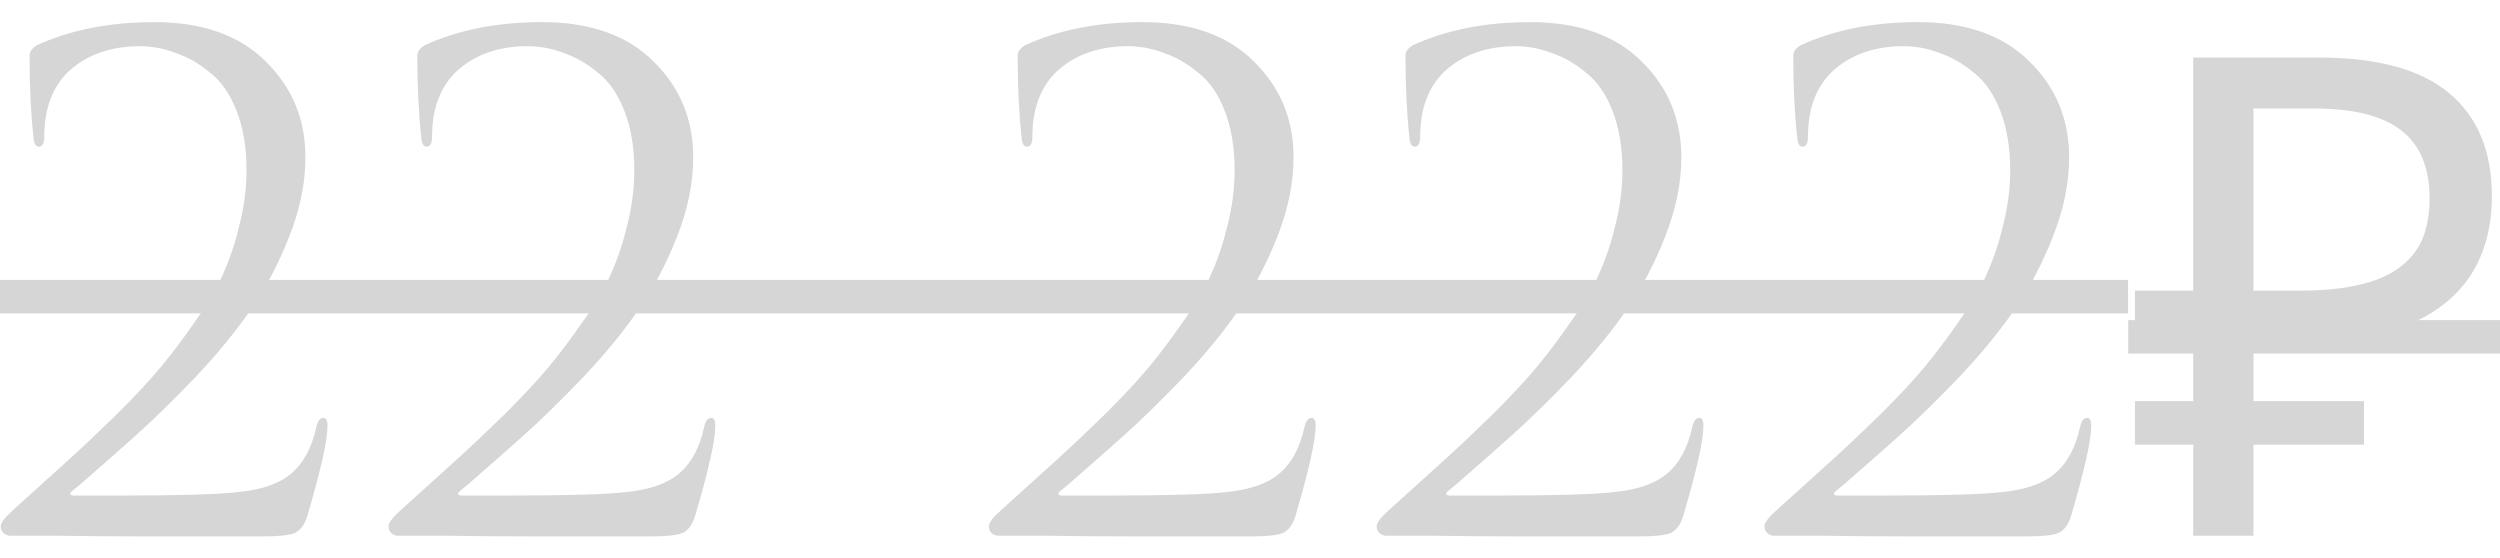 <?xml version="1.0" encoding="UTF-8"?> <svg xmlns="http://www.w3.org/2000/svg" width="112" height="25" viewBox="0 0 112 25" fill="none"> <path d="M11.823 24.03C9.523 24.03 7.713 24.03 6.393 24.03C5.073 24.03 3.793 24.02 2.553 24C1.313 24 0.613 24 0.453 24C0.353 24 0.253 23.96 0.153 23.88C0.073 23.8 0.033 23.7 0.033 23.58C0.033 23.42 0.213 23.18 0.573 22.86C1.613 21.92 2.443 21.17 3.063 20.61C3.683 20.05 4.413 19.36 5.253 18.54C6.093 17.7 6.753 16.99 7.233 16.41C7.713 15.83 8.223 15.15 8.763 14.37C9.323 13.59 9.743 12.87 10.023 12.21C10.323 11.53 10.563 10.8 10.743 10.02C10.943 9.22 11.043 8.42 11.043 7.62C11.043 6.6 10.893 5.71 10.593 4.95C10.293 4.19 9.893 3.62 9.393 3.24C8.913 2.84 8.403 2.55 7.863 2.37C7.343 2.17 6.813 2.07 6.273 2.07C4.953 2.07 3.883 2.45 3.063 3.21C2.343 3.91 1.983 4.88 1.983 6.12C1.983 6.42 1.903 6.57 1.743 6.57C1.603 6.57 1.523 6.44 1.503 6.18C1.383 5.1 1.323 3.87 1.323 2.49C1.323 2.33 1.423 2.18 1.623 2.04C3.143 1.34 4.903 0.99 6.903 0.99C9.063 0.99 10.733 1.58 11.913 2.76C13.093 3.92 13.683 5.35 13.683 7.05C13.683 8.19 13.443 9.37 12.963 10.59C12.483 11.81 11.903 12.91 11.223 13.89C10.563 14.85 9.733 15.86 8.733 16.92C7.733 17.96 6.853 18.82 6.093 19.5C5.333 20.18 4.493 20.92 3.573 21.72C3.433 21.84 3.323 21.93 3.243 21.99C3.163 22.05 3.133 22.1 3.153 22.14C3.173 22.18 3.223 22.2 3.303 22.2H5.493C8.013 22.2 9.723 22.15 10.623 22.05C11.703 21.95 12.513 21.67 13.053 21.21C13.593 20.75 13.963 20.07 14.163 19.17C14.223 18.87 14.333 18.72 14.493 18.72C14.613 18.72 14.673 18.84 14.673 19.08C14.673 19.72 14.373 21.06 13.773 23.1C13.653 23.5 13.463 23.76 13.203 23.88C12.943 23.98 12.483 24.03 11.823 24.03ZM29.196 24.03C26.896 24.03 25.086 24.03 23.766 24.03C22.446 24.03 21.166 24.02 19.926 24C18.686 24 17.986 24 17.826 24C17.726 24 17.626 23.96 17.526 23.88C17.446 23.8 17.406 23.7 17.406 23.58C17.406 23.42 17.586 23.18 17.946 22.86C18.986 21.92 19.816 21.17 20.436 20.61C21.056 20.05 21.786 19.36 22.626 18.54C23.466 17.7 24.126 16.99 24.606 16.41C25.086 15.83 25.596 15.15 26.136 14.37C26.696 13.59 27.116 12.87 27.396 12.21C27.696 11.53 27.936 10.8 28.116 10.02C28.316 9.22 28.416 8.42 28.416 7.62C28.416 6.6 28.266 5.71 27.966 4.95C27.666 4.19 27.266 3.62 26.766 3.24C26.286 2.84 25.776 2.55 25.236 2.37C24.716 2.17 24.186 2.07 23.646 2.07C22.326 2.07 21.256 2.45 20.436 3.21C19.716 3.91 19.356 4.88 19.356 6.12C19.356 6.42 19.276 6.57 19.116 6.57C18.976 6.57 18.896 6.44 18.876 6.18C18.756 5.1 18.696 3.87 18.696 2.49C18.696 2.33 18.796 2.18 18.996 2.04C20.516 1.34 22.276 0.99 24.276 0.99C26.436 0.99 28.106 1.58 29.286 2.76C30.466 3.92 31.056 5.35 31.056 7.05C31.056 8.19 30.816 9.37 30.336 10.59C29.856 11.81 29.276 12.91 28.596 13.89C27.936 14.85 27.106 15.86 26.106 16.92C25.106 17.96 24.226 18.82 23.466 19.5C22.706 20.18 21.866 20.92 20.946 21.72C20.806 21.84 20.696 21.93 20.616 21.99C20.536 22.05 20.506 22.1 20.526 22.14C20.546 22.18 20.596 22.2 20.676 22.2H22.866C25.386 22.2 27.096 22.15 27.996 22.05C29.076 21.95 29.886 21.67 30.426 21.21C30.966 20.75 31.336 20.07 31.536 19.17C31.596 18.87 31.706 18.72 31.866 18.72C31.986 18.72 32.046 18.84 32.046 19.08C32.046 19.72 31.746 21.06 31.146 23.1C31.026 23.5 30.836 23.76 30.576 23.88C30.316 23.98 29.856 24.03 29.196 24.03ZM56.091 24.03C53.791 24.03 51.981 24.03 50.661 24.03C49.341 24.03 48.061 24.02 46.821 24C45.581 24 44.881 24 44.721 24C44.621 24 44.521 23.96 44.421 23.88C44.341 23.8 44.301 23.7 44.301 23.58C44.301 23.42 44.481 23.18 44.841 22.86C45.881 21.92 46.711 21.17 47.331 20.61C47.951 20.05 48.681 19.36 49.521 18.54C50.361 17.7 51.021 16.99 51.501 16.41C51.981 15.83 52.491 15.15 53.031 14.37C53.591 13.59 54.011 12.87 54.291 12.21C54.591 11.53 54.831 10.8 55.011 10.02C55.211 9.22 55.311 8.42 55.311 7.62C55.311 6.6 55.161 5.71 54.861 4.95C54.561 4.19 54.161 3.62 53.661 3.24C53.181 2.84 52.671 2.55 52.131 2.37C51.611 2.17 51.081 2.07 50.541 2.07C49.221 2.07 48.151 2.45 47.331 3.21C46.611 3.91 46.251 4.88 46.251 6.12C46.251 6.42 46.171 6.57 46.011 6.57C45.871 6.57 45.791 6.44 45.771 6.18C45.651 5.1 45.591 3.87 45.591 2.49C45.591 2.33 45.691 2.18 45.891 2.04C47.411 1.34 49.171 0.99 51.171 0.99C53.331 0.99 55.001 1.58 56.181 2.76C57.361 3.92 57.951 5.35 57.951 7.05C57.951 8.19 57.711 9.37 57.231 10.59C56.751 11.81 56.171 12.91 55.491 13.89C54.831 14.85 54.001 15.86 53.001 16.92C52.001 17.96 51.121 18.82 50.361 19.5C49.601 20.18 48.761 20.92 47.841 21.72C47.701 21.84 47.591 21.93 47.511 21.99C47.431 22.05 47.401 22.1 47.421 22.14C47.441 22.18 47.491 22.2 47.571 22.2H49.761C52.281 22.2 53.991 22.15 54.891 22.05C55.971 21.95 56.781 21.67 57.321 21.21C57.861 20.75 58.231 20.07 58.431 19.17C58.491 18.87 58.601 18.72 58.761 18.72C58.881 18.72 58.941 18.84 58.941 19.08C58.941 19.72 58.641 21.06 58.041 23.1C57.921 23.5 57.731 23.76 57.471 23.88C57.211 23.98 56.751 24.03 56.091 24.03ZM73.464 24.03C71.164 24.03 69.354 24.03 68.034 24.03C66.714 24.03 65.434 24.02 64.194 24C62.954 24 62.254 24 62.094 24C61.994 24 61.894 23.96 61.794 23.88C61.714 23.8 61.674 23.7 61.674 23.58C61.674 23.42 61.854 23.18 62.214 22.86C63.254 21.92 64.084 21.17 64.704 20.61C65.324 20.05 66.054 19.36 66.894 18.54C67.734 17.7 68.394 16.99 68.874 16.41C69.354 15.83 69.864 15.15 70.404 14.37C70.964 13.59 71.384 12.87 71.664 12.21C71.964 11.53 72.204 10.8 72.384 10.02C72.584 9.22 72.684 8.42 72.684 7.62C72.684 6.6 72.534 5.71 72.234 4.95C71.934 4.19 71.534 3.62 71.034 3.24C70.554 2.84 70.044 2.55 69.504 2.37C68.984 2.17 68.454 2.07 67.914 2.07C66.594 2.07 65.524 2.45 64.704 3.21C63.984 3.91 63.624 4.88 63.624 6.12C63.624 6.42 63.544 6.57 63.384 6.57C63.244 6.57 63.164 6.44 63.144 6.18C63.024 5.1 62.964 3.87 62.964 2.49C62.964 2.33 63.064 2.18 63.264 2.04C64.784 1.34 66.544 0.99 68.544 0.99C70.704 0.99 72.374 1.58 73.554 2.76C74.734 3.92 75.324 5.35 75.324 7.05C75.324 8.19 75.084 9.37 74.604 10.59C74.124 11.81 73.544 12.91 72.864 13.89C72.204 14.85 71.374 15.86 70.374 16.92C69.374 17.96 68.494 18.82 67.734 19.5C66.974 20.18 66.134 20.92 65.214 21.72C65.074 21.84 64.964 21.93 64.884 21.99C64.804 22.05 64.774 22.1 64.794 22.14C64.814 22.18 64.864 22.2 64.944 22.2H67.134C69.654 22.2 71.364 22.15 72.264 22.05C73.344 21.95 74.154 21.67 74.694 21.21C75.234 20.75 75.604 20.07 75.804 19.17C75.864 18.87 75.974 18.72 76.134 18.72C76.254 18.72 76.314 18.84 76.314 19.08C76.314 19.72 76.014 21.06 75.414 23.1C75.294 23.5 75.104 23.76 74.844 23.88C74.584 23.98 74.124 24.03 73.464 24.03ZM90.837 24.03C88.537 24.03 86.727 24.03 85.407 24.03C84.087 24.03 82.807 24.02 81.567 24C80.327 24 79.627 24 79.467 24C79.367 24 79.267 23.96 79.167 23.88C79.087 23.8 79.047 23.7 79.047 23.58C79.047 23.42 79.227 23.18 79.587 22.86C80.627 21.92 81.457 21.17 82.077 20.61C82.697 20.05 83.427 19.36 84.267 18.54C85.107 17.7 85.767 16.99 86.247 16.41C86.727 15.83 87.237 15.15 87.777 14.37C88.337 13.59 88.757 12.87 89.037 12.21C89.337 11.53 89.577 10.8 89.757 10.02C89.957 9.22 90.057 8.42 90.057 7.62C90.057 6.6 89.907 5.71 89.607 4.95C89.307 4.19 88.907 3.62 88.407 3.24C87.927 2.84 87.417 2.55 86.877 2.37C86.357 2.17 85.827 2.07 85.287 2.07C83.967 2.07 82.897 2.45 82.077 3.21C81.357 3.91 80.997 4.88 80.997 6.12C80.997 6.42 80.917 6.57 80.757 6.57C80.617 6.57 80.537 6.44 80.517 6.18C80.397 5.1 80.337 3.87 80.337 2.49C80.337 2.33 80.437 2.18 80.637 2.04C82.157 1.34 83.917 0.99 85.917 0.99C88.077 0.99 89.747 1.58 90.927 2.76C92.107 3.92 92.697 5.35 92.697 7.05C92.697 8.19 92.457 9.37 91.977 10.59C91.497 11.81 90.917 12.91 90.237 13.89C89.577 14.85 88.747 15.86 87.747 16.92C86.747 17.96 85.867 18.82 85.107 19.5C84.347 20.18 83.507 20.92 82.587 21.72C82.447 21.84 82.337 21.93 82.257 21.99C82.177 22.05 82.147 22.1 82.167 22.14C82.187 22.18 82.237 22.2 82.317 22.2H84.507C87.027 22.2 88.737 22.15 89.637 22.05C90.717 21.95 91.527 21.67 92.067 21.21C92.607 20.75 92.977 20.07 93.177 19.17C93.237 18.87 93.347 18.72 93.507 18.72C93.627 18.72 93.687 18.84 93.687 19.08C93.687 19.72 93.387 21.06 92.787 23.1C92.667 23.5 92.477 23.76 92.217 23.88C91.957 23.98 91.497 24.03 90.837 24.03ZM98.256 24V2.58H103.896C106.516 2.58 108.456 3.11 109.716 4.17C110.996 5.23 111.636 6.77 111.636 8.79C111.636 10.15 111.326 11.32 110.706 12.3C110.086 13.26 109.166 14 107.946 14.52C106.746 15.04 105.256 15.3 103.476 15.3H100.956V24H98.256ZM95.646 19.92V17.97H105.906V19.92H95.646ZM95.646 15.3V13.02H102.516V15.3H95.646ZM103.086 13.02C104.306 13.02 105.336 12.89 106.176 12.63C107.036 12.37 107.696 11.94 108.156 11.34C108.616 10.74 108.846 9.92 108.846 8.88C108.846 7.52 108.426 6.51 107.586 5.85C106.746 5.19 105.436 4.86 103.656 4.86H100.956V13.02H103.086Z" fill="#D6D6D6"></path> <path d="M-0.807 12.54H95.337V14.04H-0.807V12.54ZM95.346 14.34H112.806V15.84H95.346V14.34Z" fill="#D6D6D6"></path> </svg> 